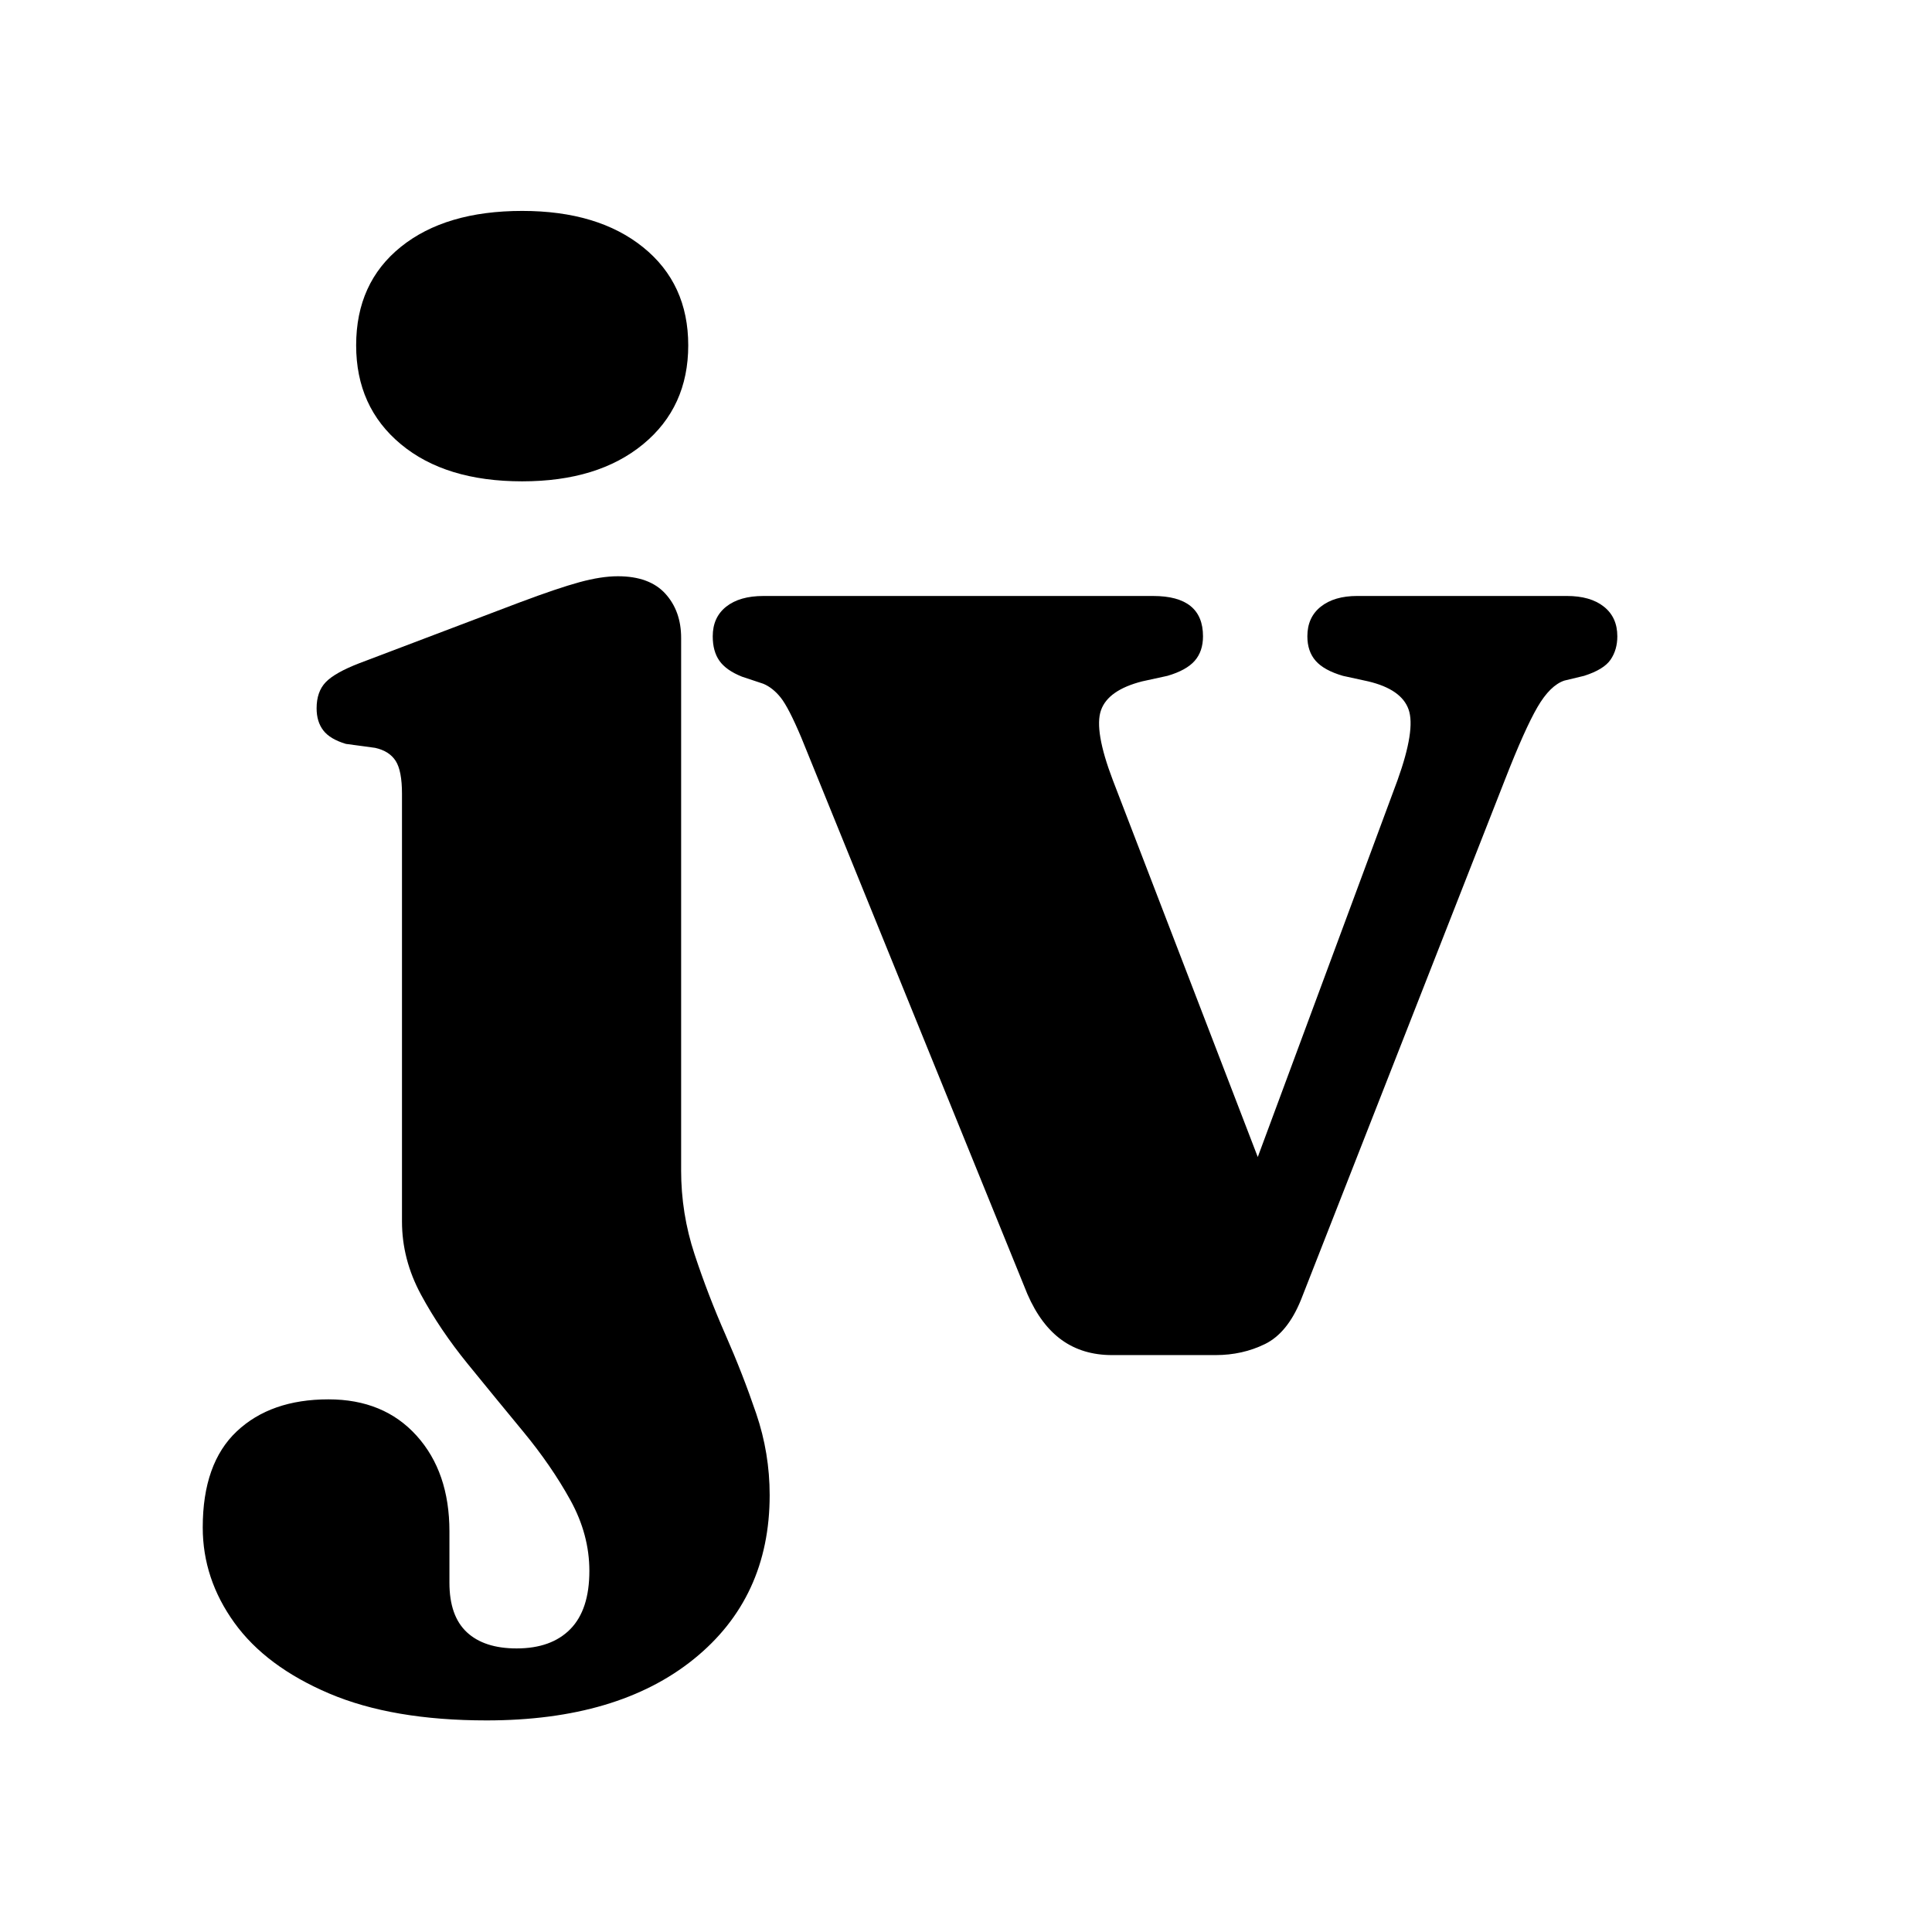<?xml version="1.0" encoding="UTF-8"?>
<svg data-bbox="104.94 109.17 732.19 781.31" viewBox="0 0 1000 1000" xmlns="http://www.w3.org/2000/svg" data-type="shape">
    <g>
        <path d="M352.54 605.62c0 15.01 2.31 29.54 6.96 43.59 4.64 14.06 9.96 27.9 15.96 41.54s11.32 27.28 15.96 40.93c4.64 13.64 6.96 27.69 6.96 42.16 0 35.47-13.1 63.78-39.29 84.92-26.19 21.14-61.94 31.72-107.23 31.72-32.47 0-59.62-4.64-81.44-13.92-21.83-9.28-38.2-21.49-49.11-36.63-10.91-15.14-16.37-31.58-16.37-49.32 0-22.1 5.87-38.68 17.6-49.73 11.73-11.05 27.56-16.58 47.48-16.58 19.1 0 34.31 6.27 45.63 18.83 11.32 12.55 16.98 29.06 16.98 49.52v26.6c0 11.46 3 19.98 9 25.58 6 5.59 14.59 8.39 25.78 8.39 12 0 21.28-3.34 27.83-10.03 6.55-6.69 9.82-16.72 9.82-30.08 0-12.55-3.27-24.76-9.82-36.63s-14.67-23.67-24.35-35.4c-9.69-11.73-19.31-23.47-28.85-35.2-9.55-11.73-17.6-23.67-24.15-35.81-6.55-12.14-9.82-24.76-9.82-37.86v-221.4c0-7.91-1.09-13.57-3.27-16.98-2.19-3.41-5.73-5.66-10.64-6.75l-15.14-2.05c-5.46-1.64-9.35-3.95-11.66-6.96-2.32-3-3.48-6.82-3.48-11.46 0-5.73 1.57-10.23 4.71-13.51 3.13-3.27 8.93-6.55 17.39-9.82l83.08-31.51c13.1-4.91 23.39-8.39 30.9-10.44 7.5-2.05 14.12-3.07 19.85-3.07 10.91 0 19.1 3.01 24.56 9 5.46 6 8.19 13.65 8.19 22.92v275.44zm-82.26-356.48c-26.47 0-47.41-6.41-62.82-19.24-15.42-12.82-23.12-29.88-23.12-51.16 0-21.55 7.71-38.54 23.12-50.95 15.41-12.41 36.35-18.62 62.82-18.62 26.19 0 47.07 6.28 62.62 18.83 15.55 12.55 23.33 29.47 23.33 50.75s-7.78 38.34-23.33 51.16c-15.56 12.83-36.43 19.23-62.62 19.23z"/>
        <path d="M629.2 701.39h-53.61c-10.1 0-18.76-2.59-25.99-7.78-7.23-5.18-13.17-13.1-17.8-23.74L414.74 381.75c-4.37-10.37-7.92-17.25-10.64-20.67-2.73-3.41-5.73-5.79-9-7.16l-11.05-3.68c-5.46-2.18-9.35-4.91-11.66-8.19-2.32-3.27-3.48-7.5-3.48-12.69 0-6.55 2.31-11.66 6.96-15.35 4.64-3.68 11.05-5.53 19.24-5.53h201.77c17.19 0 25.79 6.96 25.79 20.87 0 5.19-1.43 9.41-4.3 12.69-2.87 3.27-7.57 5.87-14.12 7.78l-13.1 2.86c-11.73 3.01-18.83 7.98-21.28 14.94s-.41 19.03 6.14 36.22L664 632.62l-32.33 18.42 91.68-247.2c6.27-17.46 8.19-29.67 5.73-36.63-2.46-6.96-9.41-11.8-20.87-14.53l-13.1-2.86c-6.55-1.91-11.25-4.5-14.12-7.78-2.87-3.27-4.3-7.5-4.3-12.69 0-6.55 2.31-11.66 6.96-15.35 4.64-3.68 10.91-5.53 18.83-5.53h108.46c8.19 0 14.59 1.84 19.23 5.53 4.64 3.68 6.96 8.8 6.96 15.35 0 4.64-1.16 8.67-3.48 12.07-2.32 3.42-6.89 6.21-13.71 8.39l-10.23 2.46c-4.91 1.64-9.55 6.21-13.91 13.71-4.37 7.51-9.96 19.99-16.78 37.45L673.4 672.74c-4.64 11.46-10.85 19.1-18.62 22.92-7.77 3.82-16.31 5.73-25.58 5.73z"/>
    </g>
</svg>
